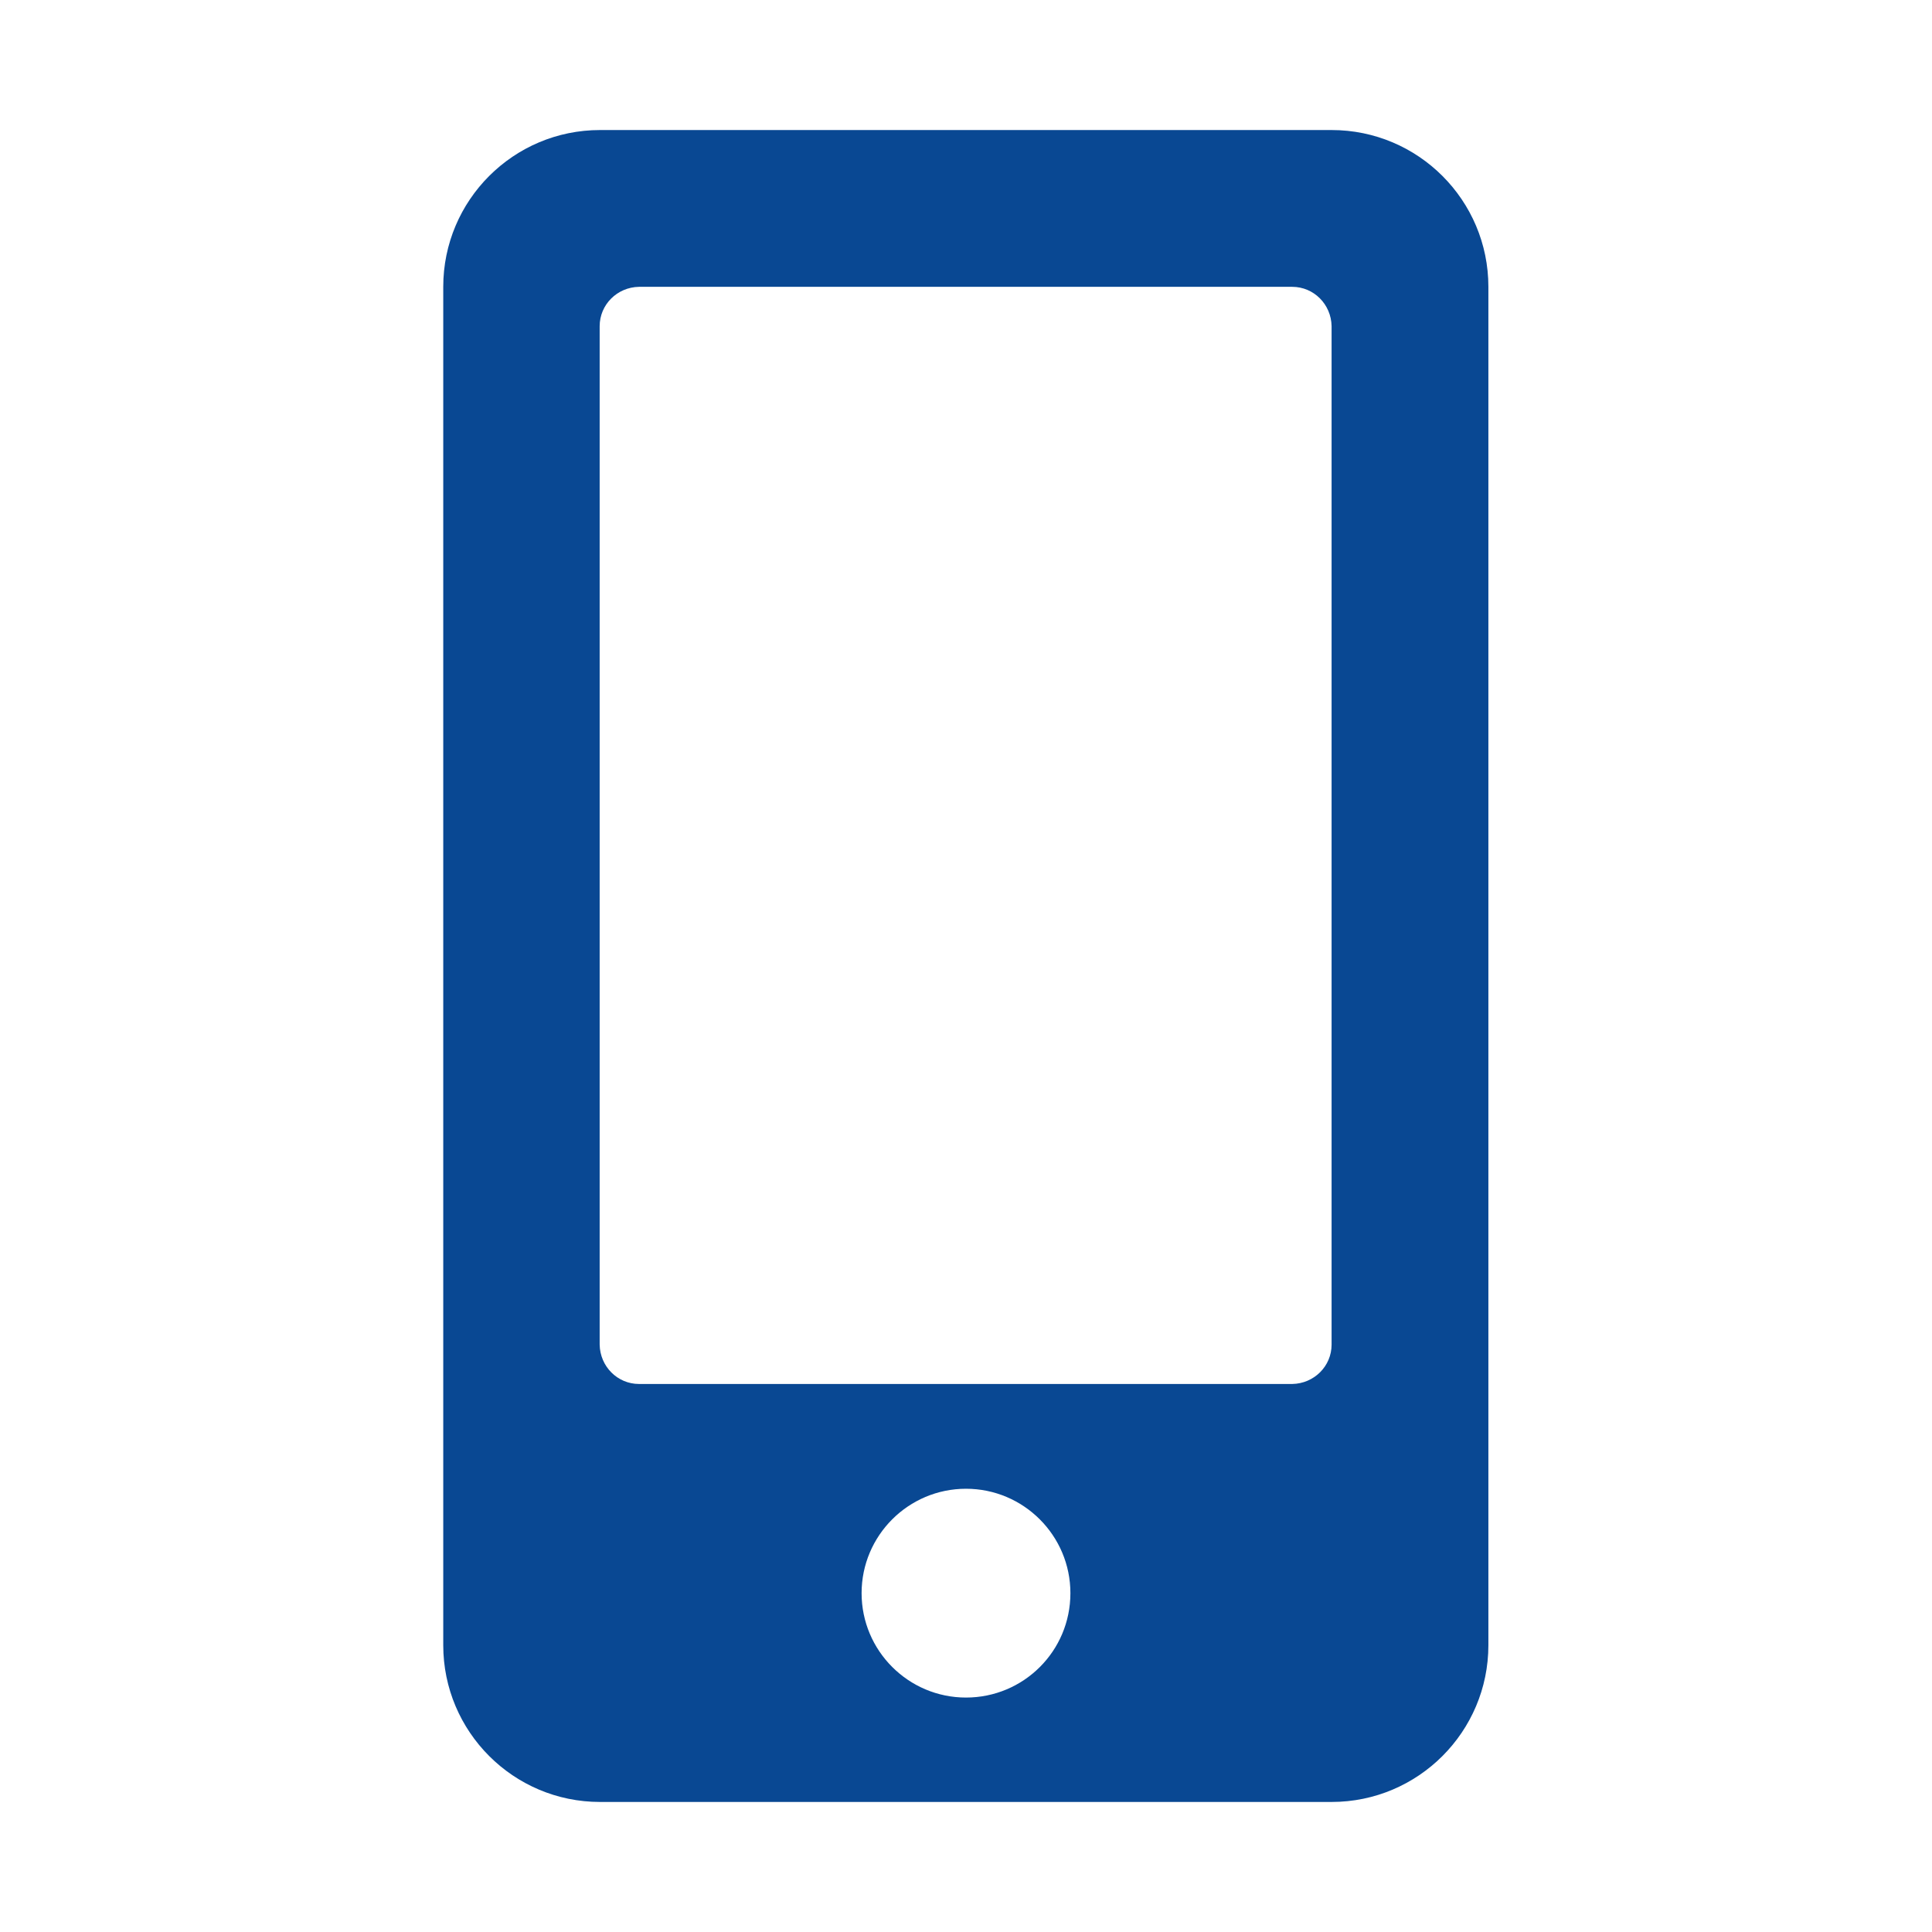 <?xml version="1.0" encoding="UTF-8"?>
<svg id="Layer_1" data-name="Layer 1" xmlns="http://www.w3.org/2000/svg" viewBox="0 0 52 52">
  <path id="mobile-alt-solid" d="M35.84,3.5h-19.69c-2.33,0-4.22,1.89-4.22,4.22v36.56c0,2.33,1.89,4.22,4.22,4.22h19.69c2.33,0,4.22-1.89,4.22-4.22h0V7.72c0-2.33-1.89-4.22-4.22-4.22h0ZM26,45.69c-1.55,0-2.81-1.26-2.81-2.81s1.26-2.81,2.81-2.81,2.81,1.26,2.81,2.81h0c0,1.56-1.26,2.81-2.81,2.81h0ZM35.84,36.19c0,.58-.47,1.05-1.06,1.06h-17.58c-.58,0-1.05-.47-1.06-1.06V8.78c0-.58.47-1.05,1.06-1.06h17.58c.58,0,1.05.47,1.06,1.06v27.42Z" style="fill: #094893;"/>
</svg>
